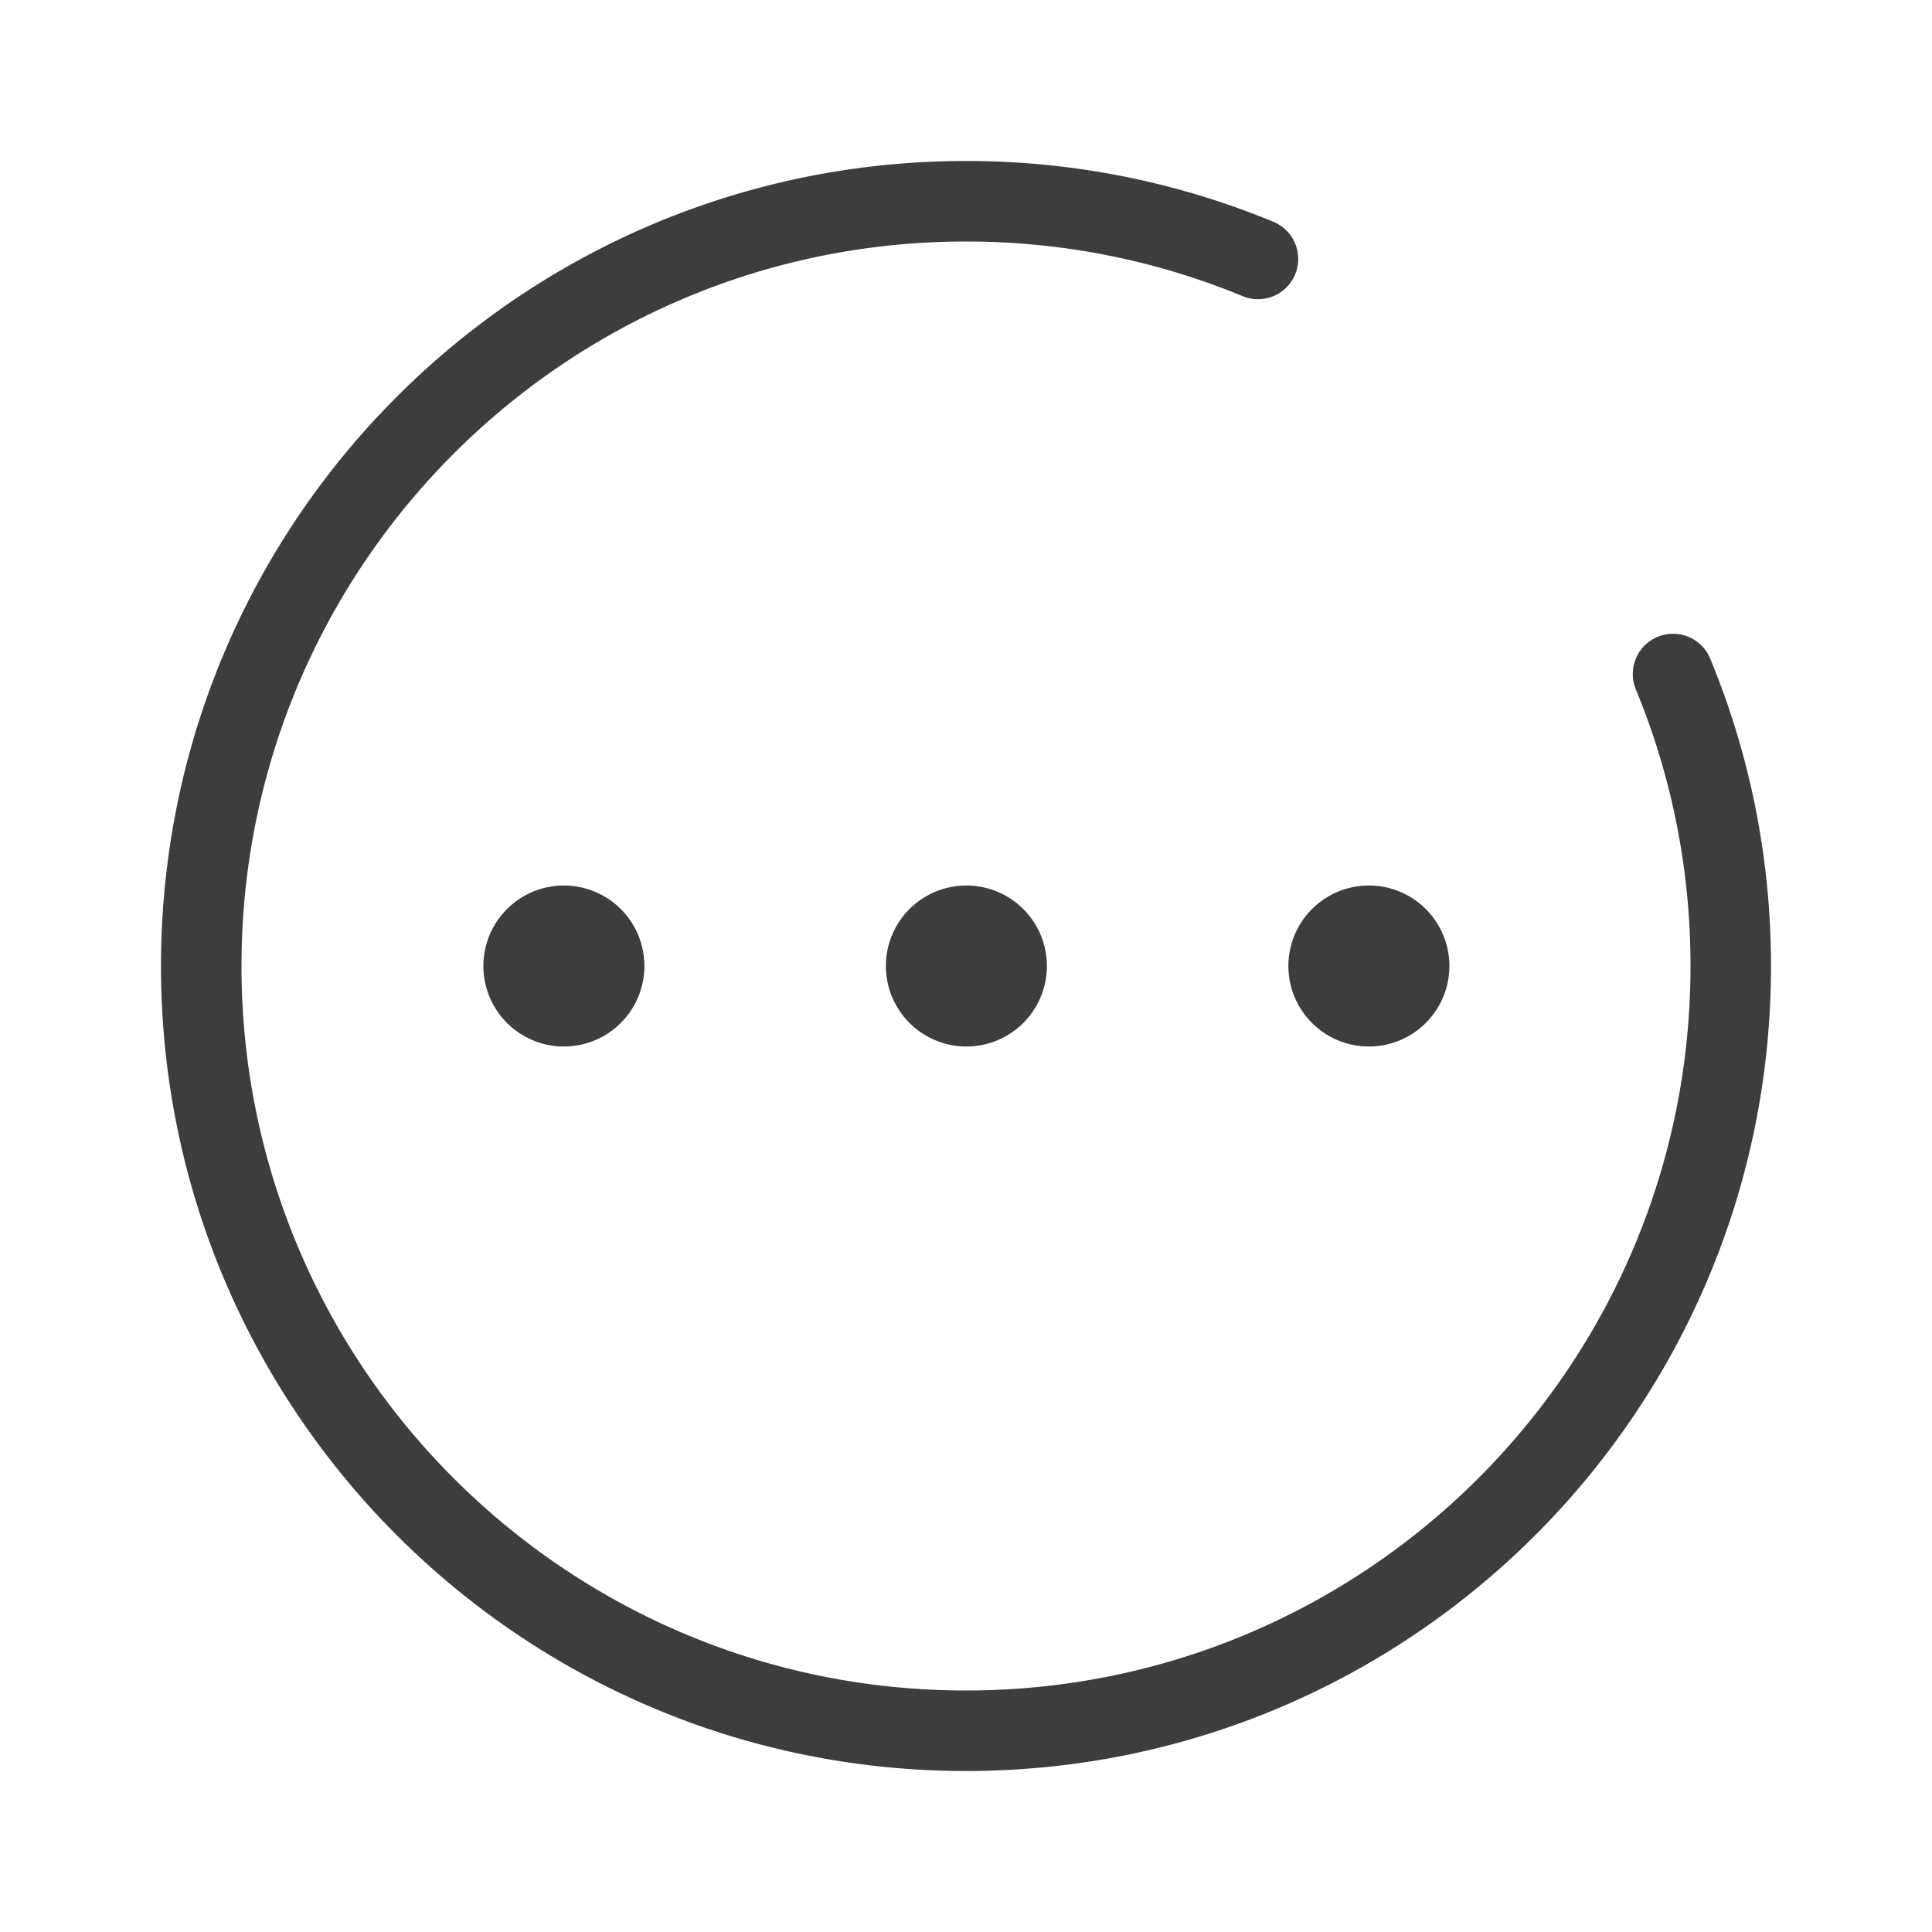<?xml version="1.0" standalone="no"?><!DOCTYPE svg PUBLIC "-//W3C//DTD SVG 1.1//EN" "http://www.w3.org/Graphics/SVG/1.1/DTD/svg11.dtd"><svg t="1657590954369" class="icon" viewBox="0 0 1024 1024" version="1.1" xmlns="http://www.w3.org/2000/svg" p-id="25738" xmlns:xlink="http://www.w3.org/1999/xlink" width="200" height="200"><defs><style type="text/css">@font-face { font-family: feedback-iconfont; src: url("//at.alicdn.com/t/font_1031158_u69w8yhxdu.woff2?t=1630033759944") format("woff2"), url("//at.alicdn.com/t/font_1031158_u69w8yhxdu.woff?t=1630033759944") format("woff"), url("//at.alicdn.com/t/font_1031158_u69w8yhxdu.ttf?t=1630033759944") format("truetype"); }
</style></defs><path d="M675.328 117.717A425.429 425.429 0 0 0 512 85.333C276.352 85.333 85.333 276.352 85.333 512s191.019 426.667 426.667 426.667 426.667-191.019 426.667-426.667c0-56.747-11.093-112-32.384-163.328a21.333 21.333 0 0 0-39.403 16.341A382.763 382.763 0 0 1 896 512c0 212.075-171.925 384-384 384S128 724.075 128 512 299.925 128 512 128c51.115 0 100.8 9.984 146.987 29.12a21.333 21.333 0 0 0 16.341-39.403zM298.667 554.667a42.667 42.667 0 1 0 0-85.333 42.667 42.667 0 0 0 0 85.333z m213.333 0a42.667 42.667 0 1 0 0-85.333 42.667 42.667 0 0 0 0 85.333z m213.333 0a42.667 42.667 0 1 0 0-85.333 42.667 42.667 0 0 0 0 85.333z" fill="#3D3D3D" p-id="25739"></path></svg>